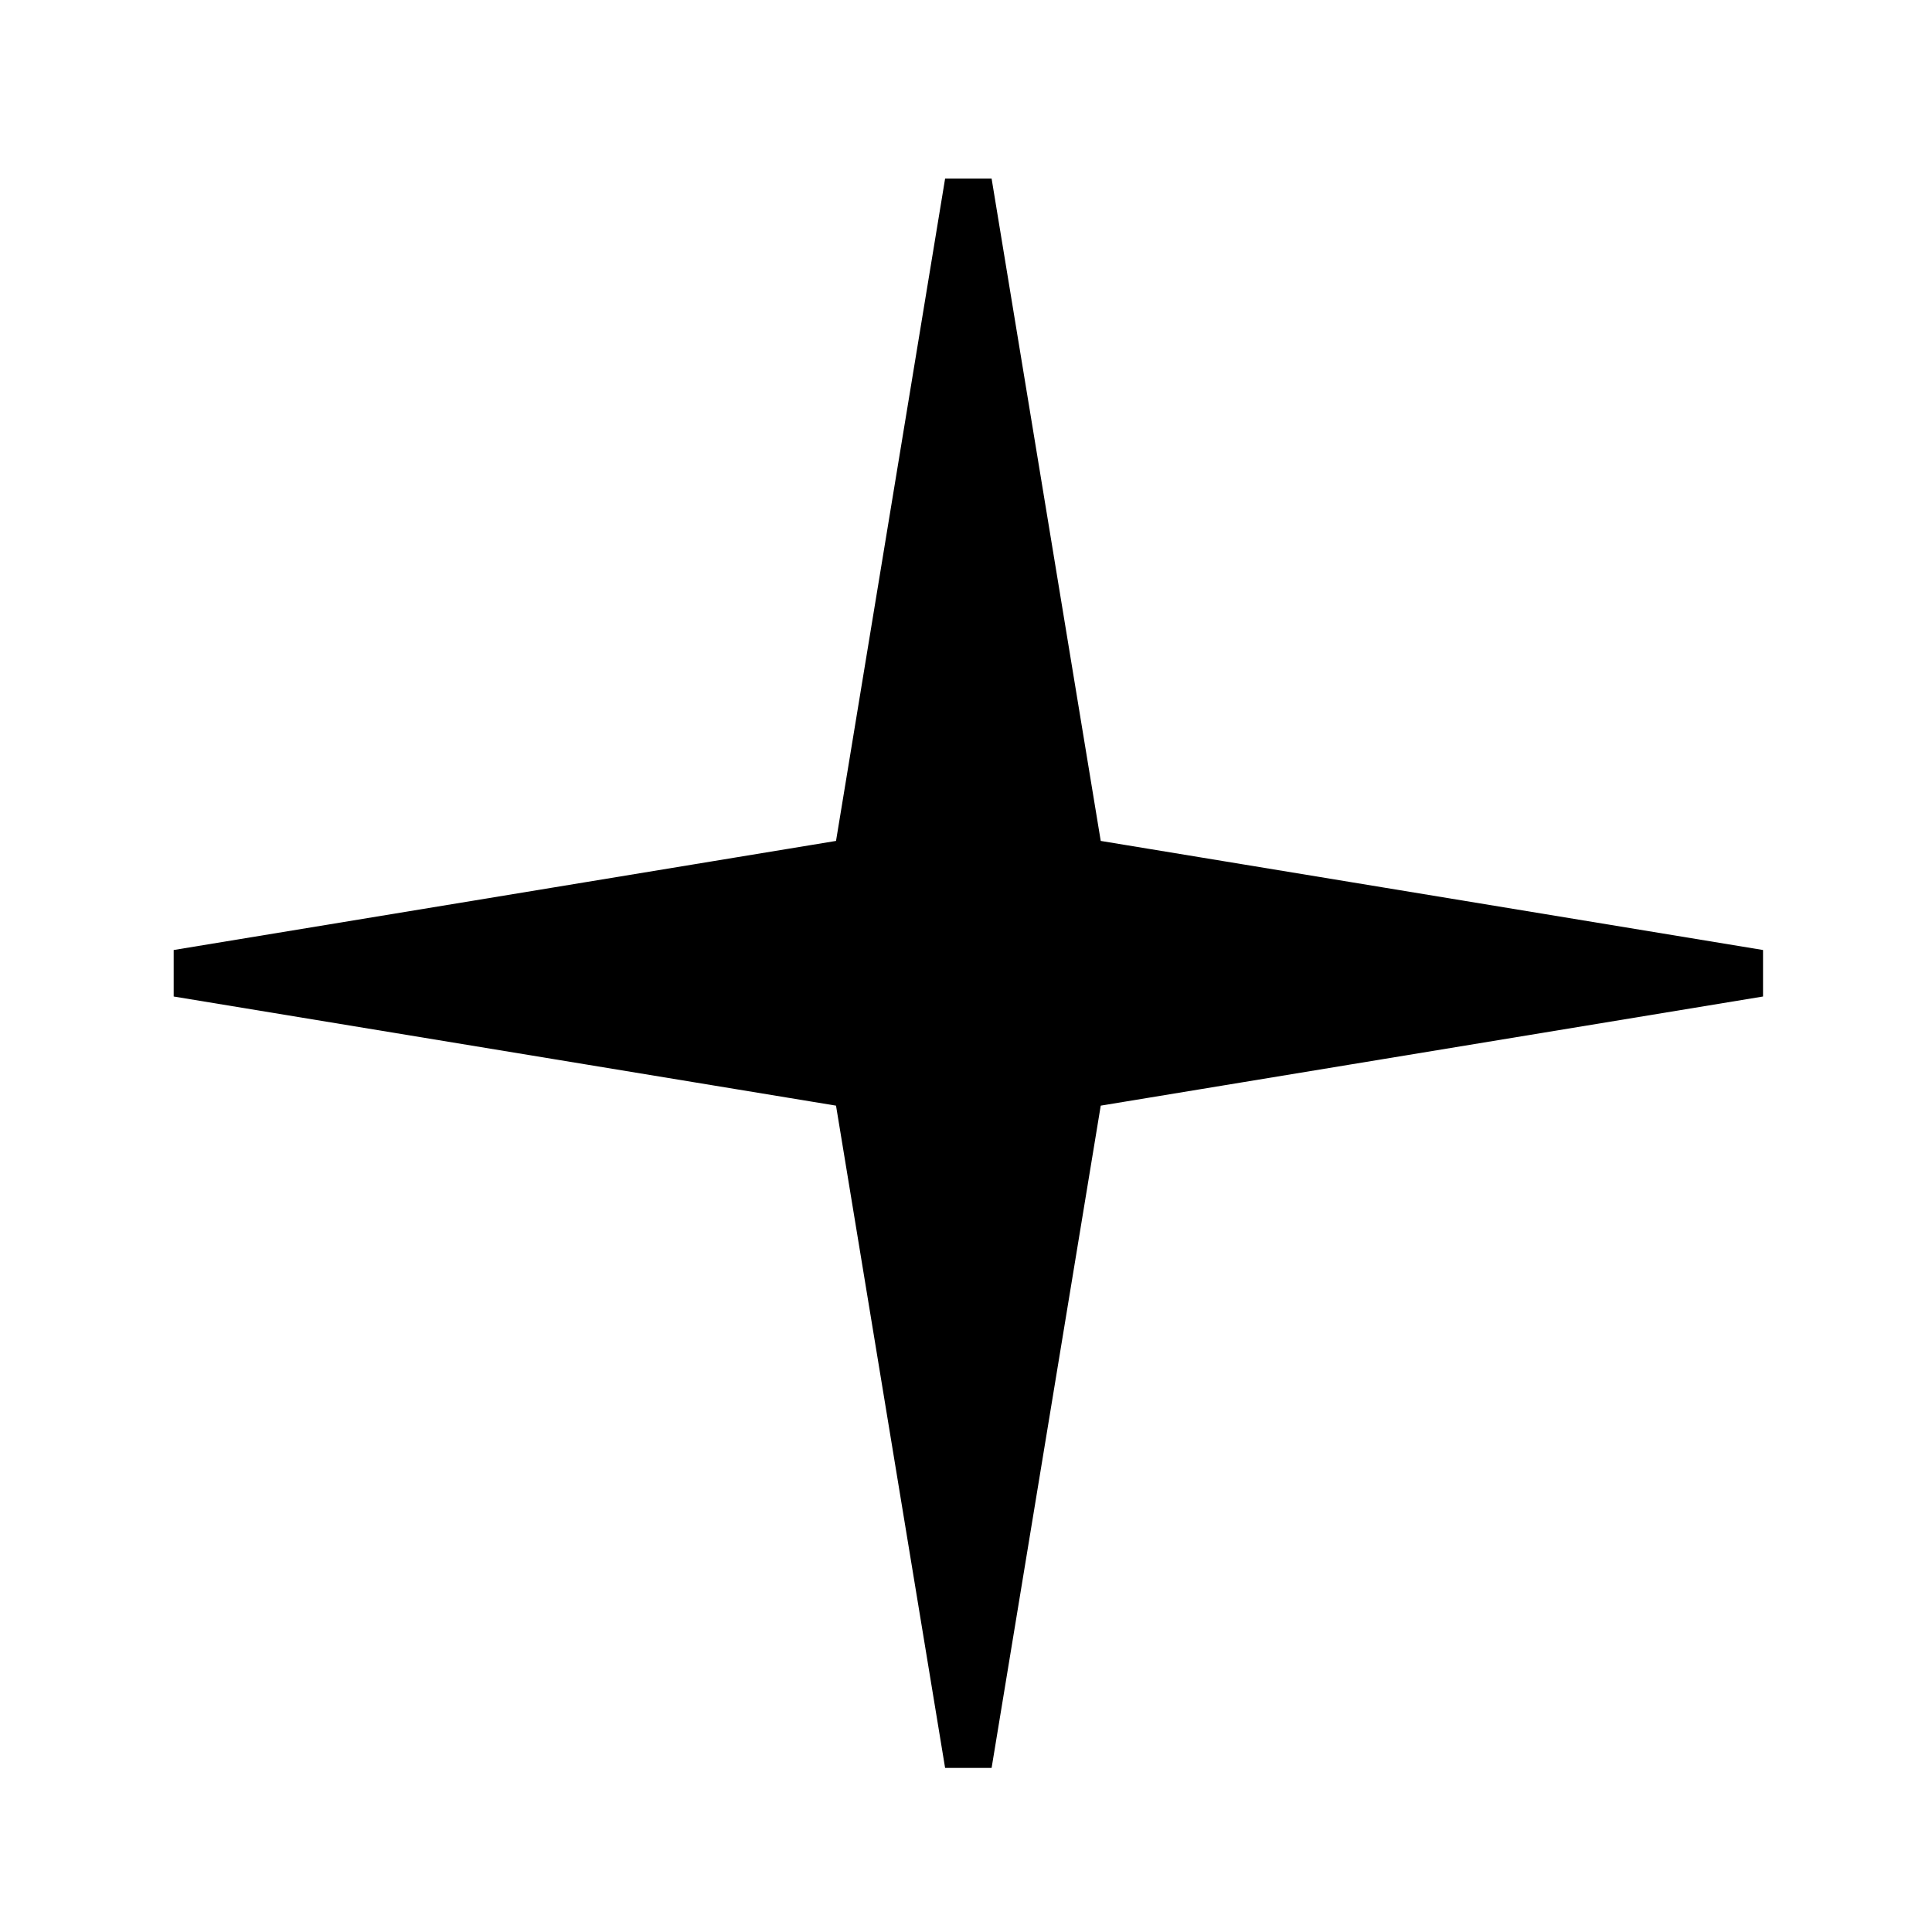 <svg width="41" height="41" viewBox="0 0 41 41" fill="none" xmlns="http://www.w3.org/2000/svg">
<path d="M22.866 17.927L22.924 18.281L23.278 18.339L37.333 20.654L23.278 22.97L22.924 23.028L22.866 23.382L20.55 37.437L18.235 23.382L18.177 23.028L17.823 22.97L3.767 20.654L17.823 18.339L18.177 18.281L18.235 17.927L20.55 3.871L22.866 17.927Z" fill="black" stroke="black"/>
</svg>
